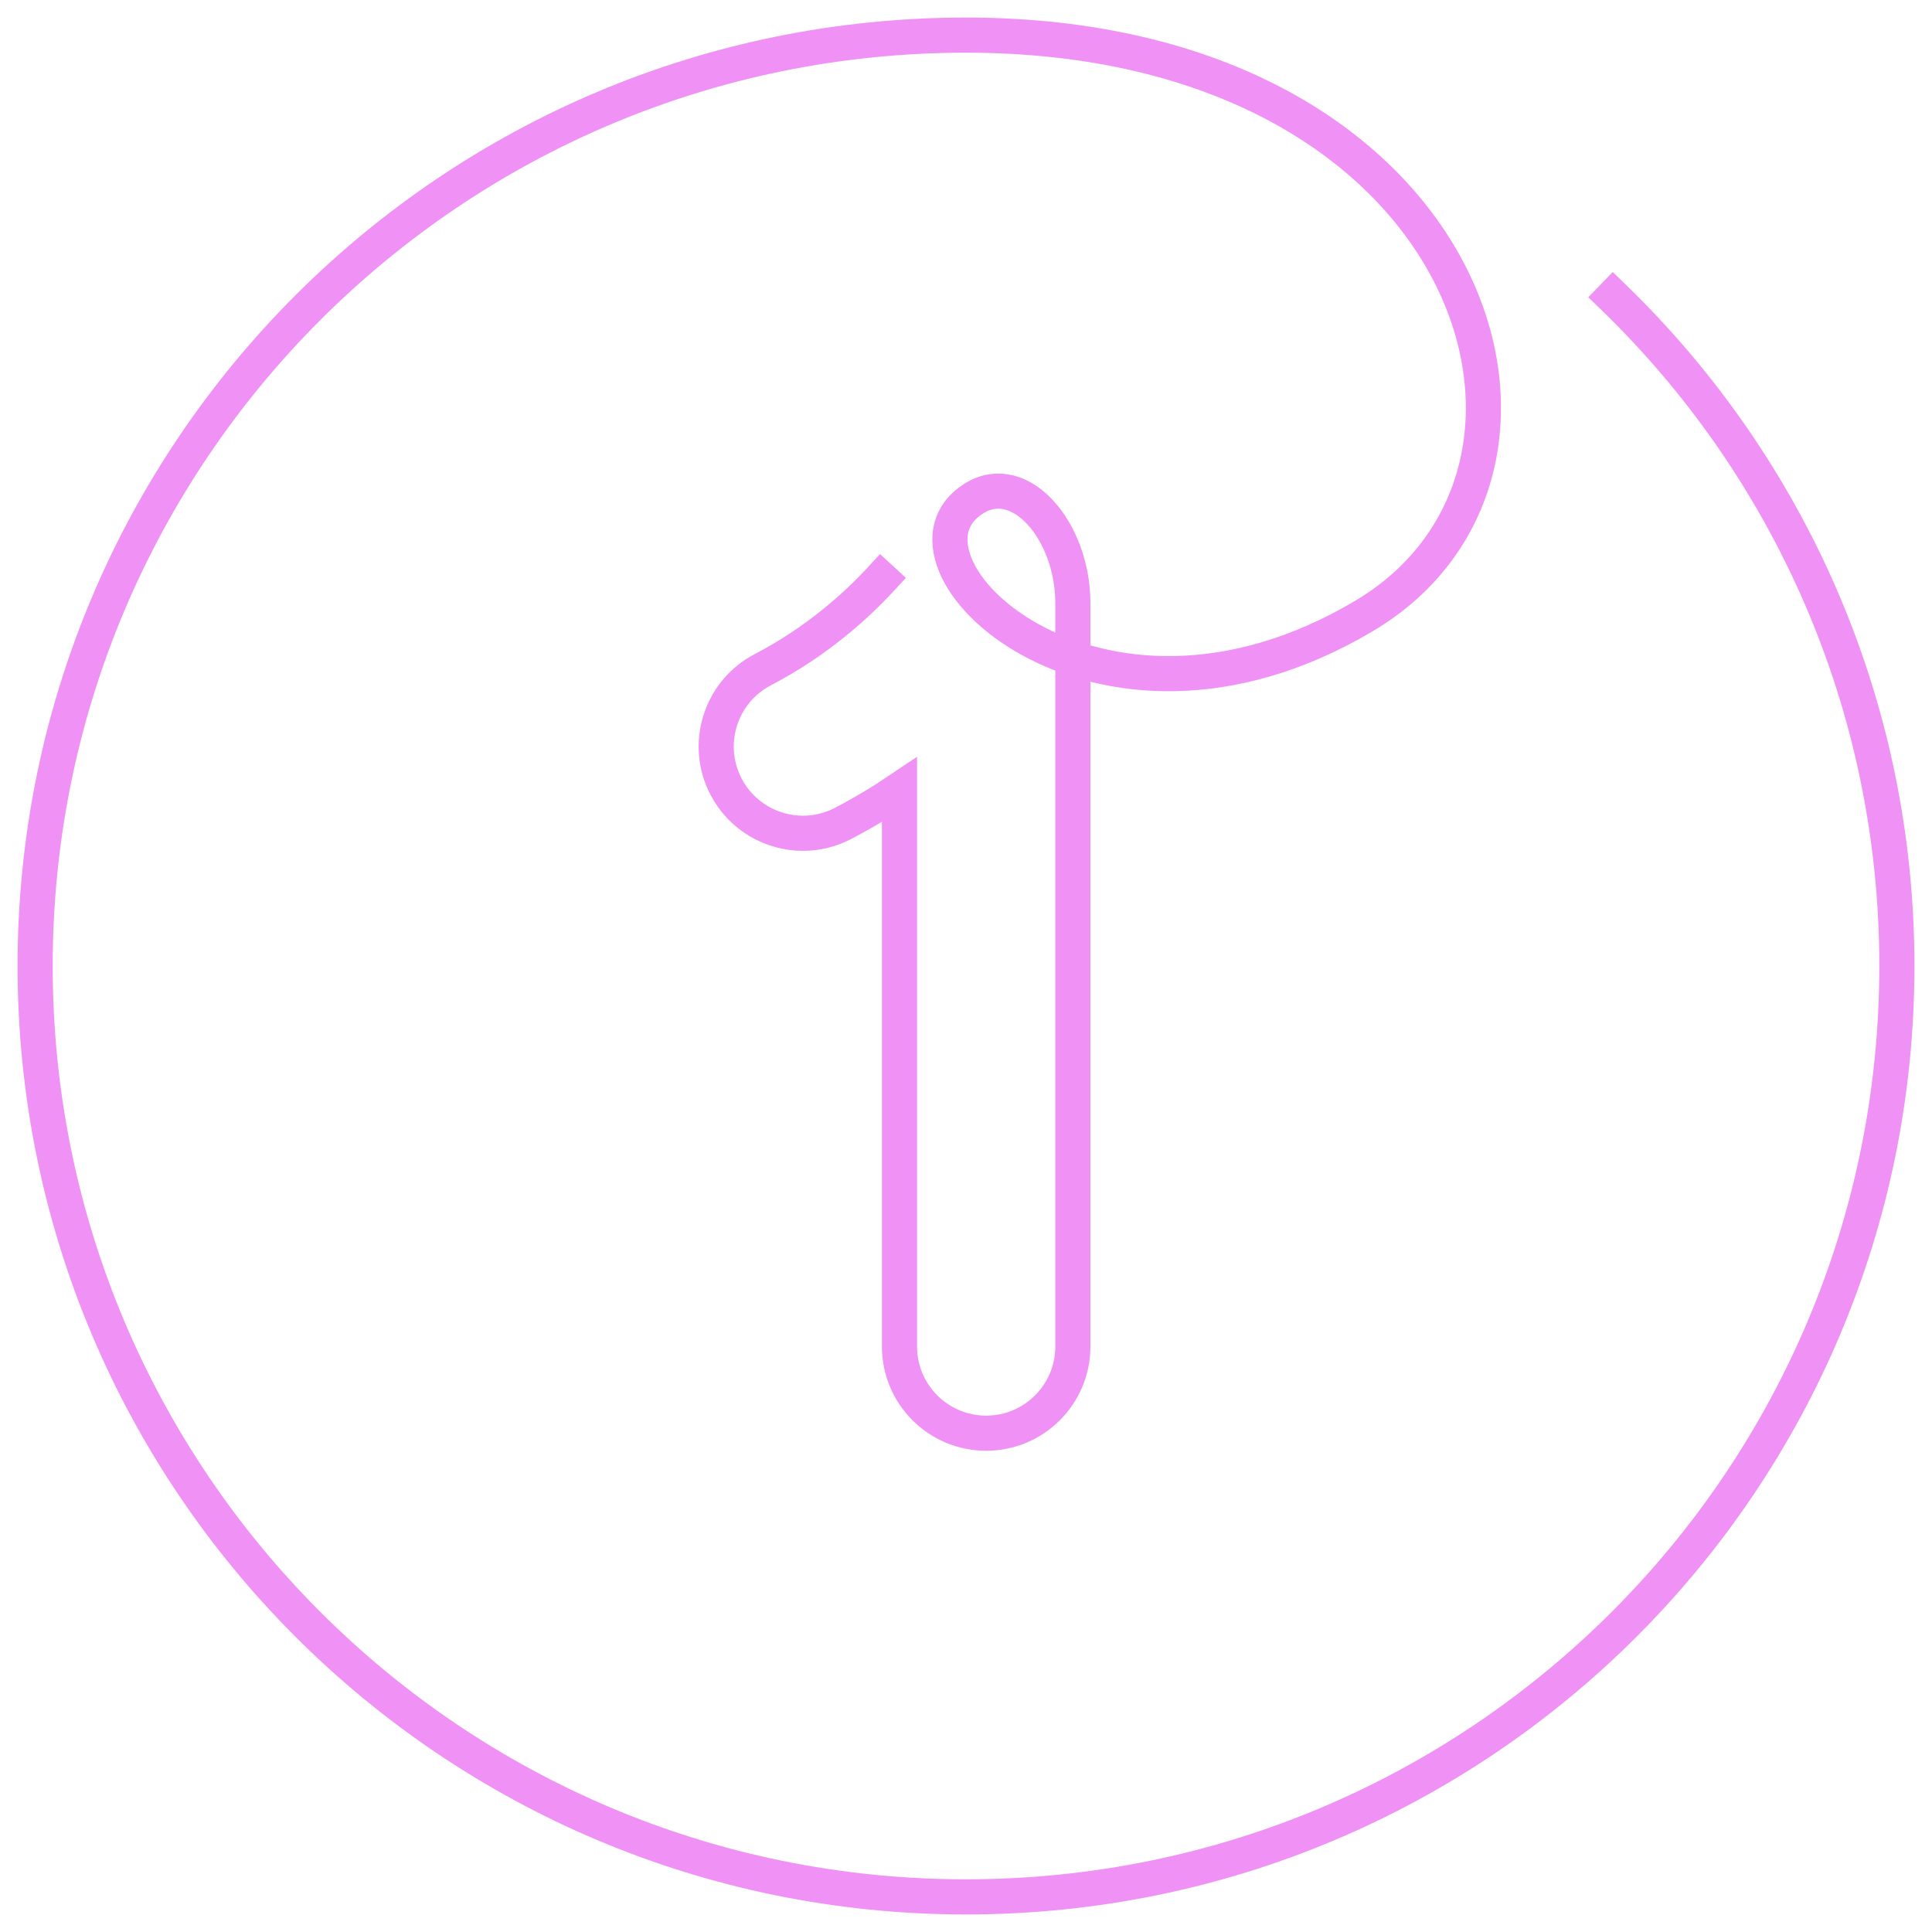 <?xml version="1.0" standalone="no"?>
<!DOCTYPE svg PUBLIC "-//W3C//DTD SVG 1.0//EN" "http://www.w3.org/TR/2001/REC-SVG-20010904/DTD/svg10.dtd">
<svg xmlns="http://www.w3.org/2000/svg" xmlns:xlink="http://www.w3.org/1999/xlink" id="body_1" width="110" height="110">

<g transform="matrix(1 0 0 1 0 0)">
    <path d="M50.163 32.959C 48.75 34.491 46.505 36.528 43.433 38.129C 41.016 39.388 40.078 42.369 41.337 44.787C 42.217 46.476 43.937 47.443 45.719 47.443C 46.487 47.443 47.267 47.263 47.996 46.883C 49.149 46.282 50.222 45.636 51.213 44.968L51.213 44.968L51.213 76.665C 51.213 79.391 53.422 81.6 56.148 81.6C 58.874 81.6 61.084 79.391 61.084 76.665L61.084 76.665L61.084 34.345C 61.084 30.262 58.111 26.744 55.472 28.368C 49.802 31.857 62.349 44.17 77.668 35.067C 91.676 26.744 83.962 2 55 2C 25.729 2 2 25.729 2 55C 2 84.271 25.729 108 55 108C 84.271 108 108 84.271 108 55C 108 40.045 101.806 26.538 91.844 16.901" stroke="#F091F5" stroke-width="2" stroke-linecap="square" fill="none" />
</g>
</svg>